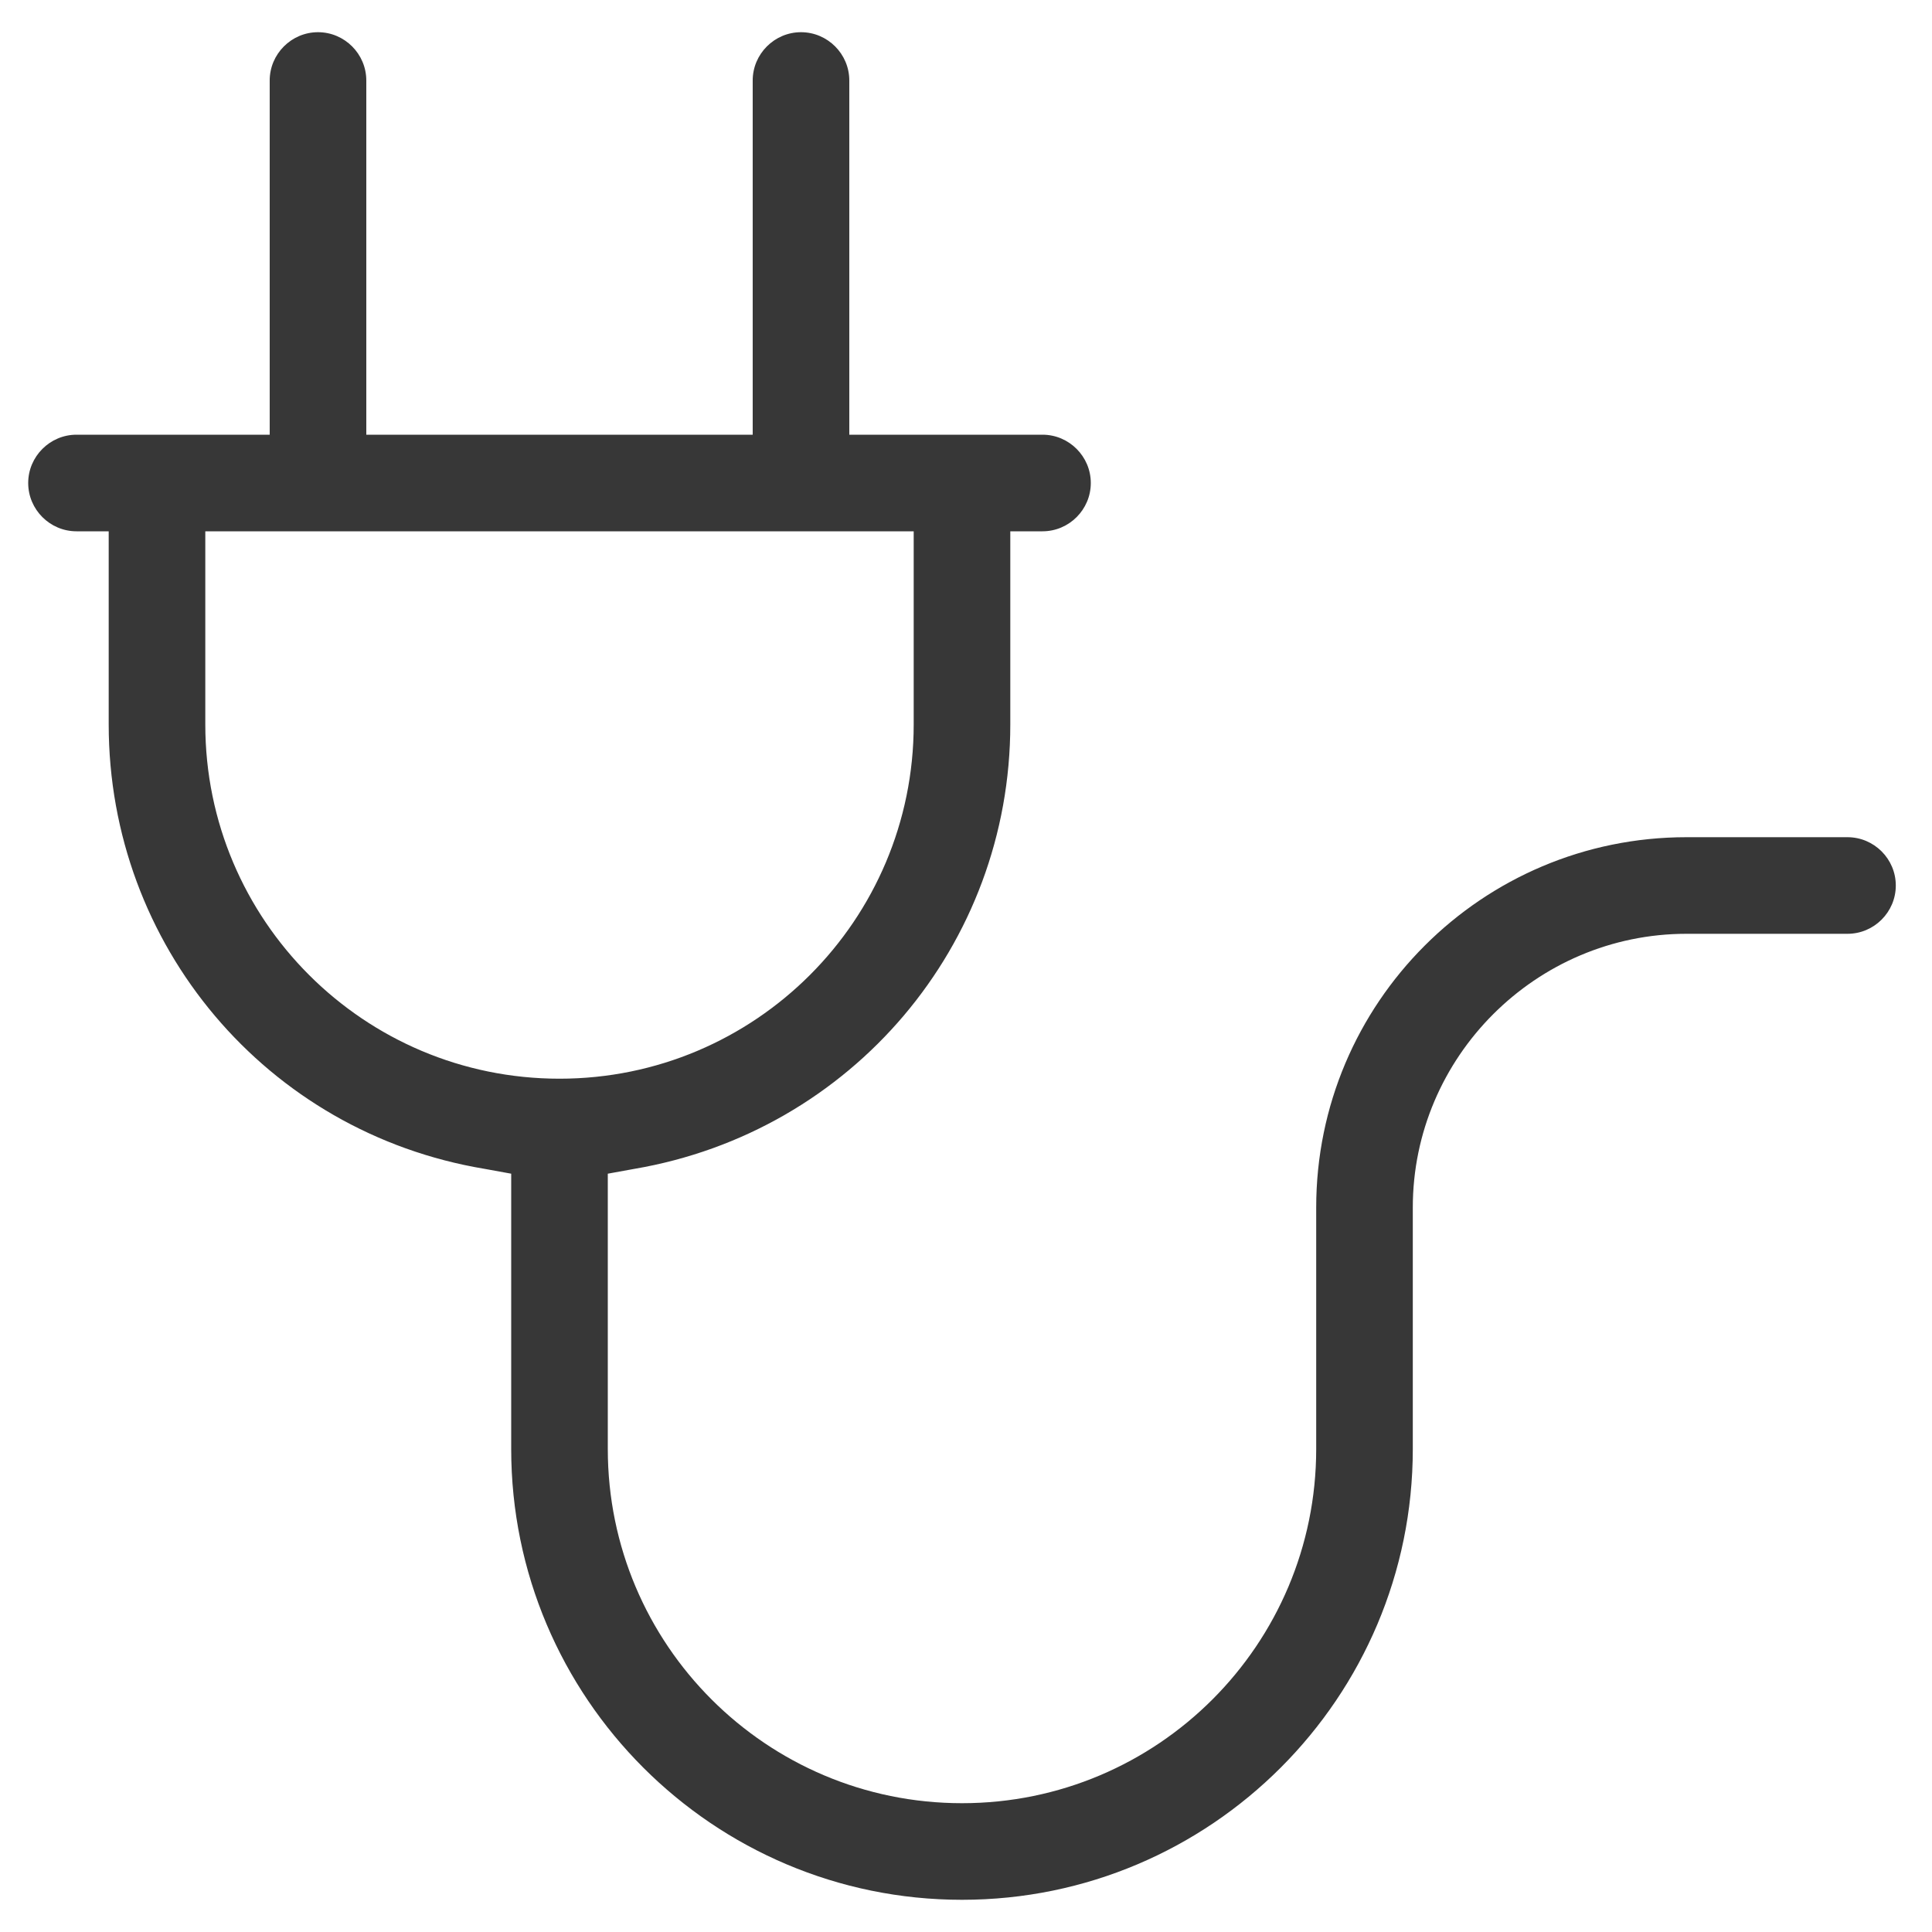 <svg width="42" height="42" viewBox="0 0 42 42" fill="none" xmlns="http://www.w3.org/2000/svg">
<path d="M40.163 18.2H36.663C32.218 18.2 28.613 21.805 28.613 26.25V31.5C28.613 35.752 25.166 39.2 20.913 39.2C16.661 39.2 13.213 35.752 13.213 31.5V25.515L13.791 25.41C18.516 24.605 21.963 20.545 21.963 15.75V11.55H22.663C23.241 11.55 23.713 11.078 23.713 10.5C23.713 9.923 23.241 9.45 22.663 9.45H18.463V1.75C18.463 1.173 17.991 0.7 17.413 0.7C16.836 0.7 16.363 1.173 16.363 1.75V9.45H7.963V1.75C7.963 1.173 7.491 0.7 6.913 0.7C6.336 0.7 5.863 1.173 5.863 1.75V9.45H1.663C1.086 9.45 0.613 9.923 0.613 10.5C0.613 11.078 1.086 11.55 1.663 11.55H2.363V15.75C2.363 20.545 5.793 24.622 10.536 25.41L11.113 25.515V31.5C11.113 36.907 15.506 41.3 20.913 41.3C26.321 41.3 30.713 36.907 30.713 31.5V26.25C30.713 22.977 33.391 20.3 36.663 20.3H40.163C40.741 20.3 41.213 19.828 41.213 19.25C41.213 18.672 40.741 18.2 40.163 18.2ZM4.463 15.75V11.55H19.863V15.75C19.863 20.003 16.416 23.45 12.163 23.45C7.911 23.45 4.463 20.003 4.463 15.75Z" fill="#373737"/>
</svg>
